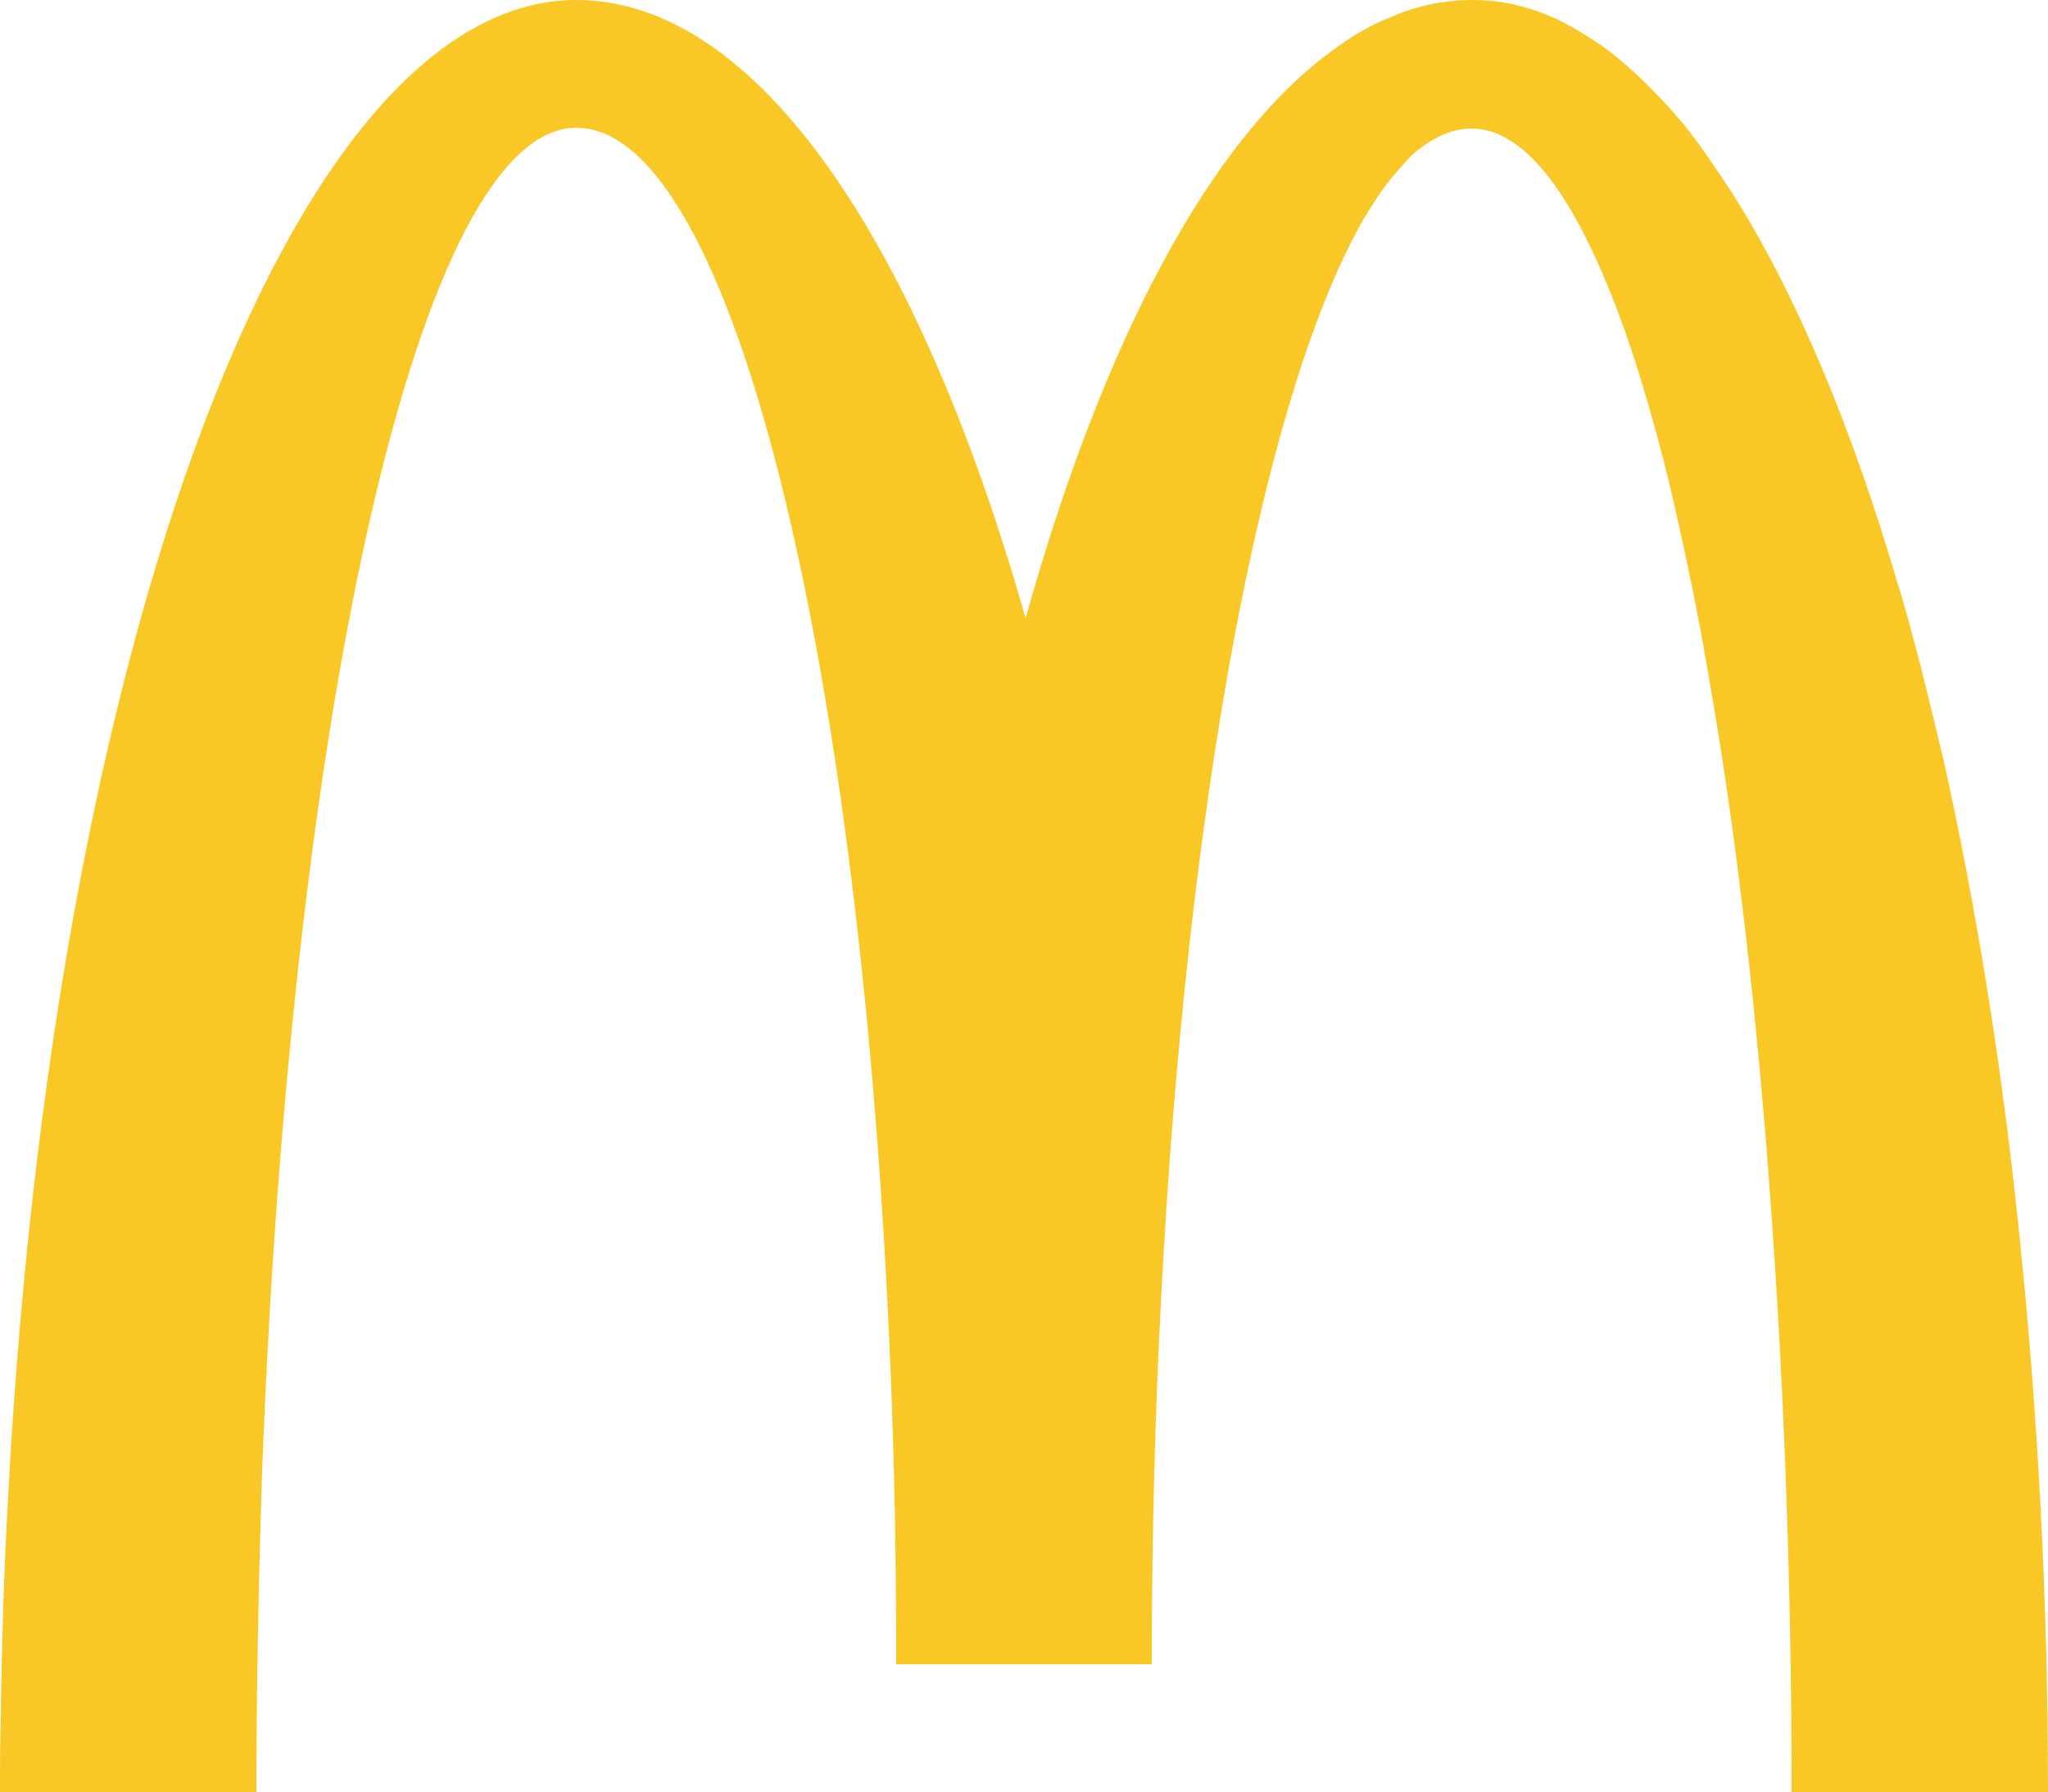<?xml version="1.0" encoding="utf-8"?>
<!-- Generator: Adobe Illustrator 24.1.2, SVG Export Plug-In . SVG Version: 6.00 Build 0)  -->
<svg version="1.1" id="Layer_1" xmlns="http://www.w3.org/2000/svg" xmlns:xlink="http://www.w3.org/1999/xlink" x="0px" y="0px"
	 viewBox="0 0 25.8 22.58" style="enable-background:new 0 0 25.8 22.58;" xml:space="preserve">
<style type="text/css">
	.st0{fill:#F9C826;}
</style>
<path class="st0" d="M24.49,9.6c-0.1-0.42-0.2-0.83-0.3-1.23c-0.1-0.37-0.19-0.73-0.3-1.07c-0.57-1.94-1.26-3.57-2.02-4.79
	c-0.08-0.13-0.17-0.26-0.25-0.38C21.53,2,21.45,1.88,21.36,1.76c-0.23-0.31-0.48-0.57-0.72-0.8c-0.17-0.16-0.35-0.31-0.53-0.43
	c-0.17-0.11-0.33-0.21-0.5-0.29C19.26,0.08,18.91,0,18.55,0c-0.35,0-0.7,0.07-1.04,0.22c-0.13,0.05-0.25,0.11-0.37,0.18
	c-0.12,0.07-0.24,0.15-0.36,0.24c-1.55,1.13-2.89,3.68-3.86,7.15C11.57,3.04,9.54,0,7.26,0C3.65,0,0.66,8.18,0.1,18.9
	c-0.05,0.91-0.08,1.83-0.09,2.77C0,21.97,0,22.27,0,22.58h3.23v-0.01c0-1.36,0.03-2.68,0.07-3.97C3.66,8.93,5.29,1.61,7.26,1.61
	s3.6,6.75,3.96,15.69c0.05,1.19,0.07,2.41,0.07,3.67h3.22c0-1.61,0.04-3.17,0.12-4.66c0.32-6.14,1.25-11.13,2.46-13.39
	c0.11-0.21,0.23-0.39,0.34-0.55c0.12-0.16,0.24-0.29,0.35-0.41c0.25-0.22,0.5-0.34,0.76-0.34c0.7,0,1.35,0.92,1.93,2.55
	c0.22,0.63,0.43,1.36,0.62,2.18c0.15,0.66,0.3,1.37,0.43,2.14c0.35,1.98,0.62,4.3,0.8,6.86c0.16,2.26,0.25,4.7,0.25,7.24h3.23
	c0-2.45-0.13-4.81-0.36-7.02C25.22,13.41,24.89,11.41,24.49,9.6"/>
</svg>
